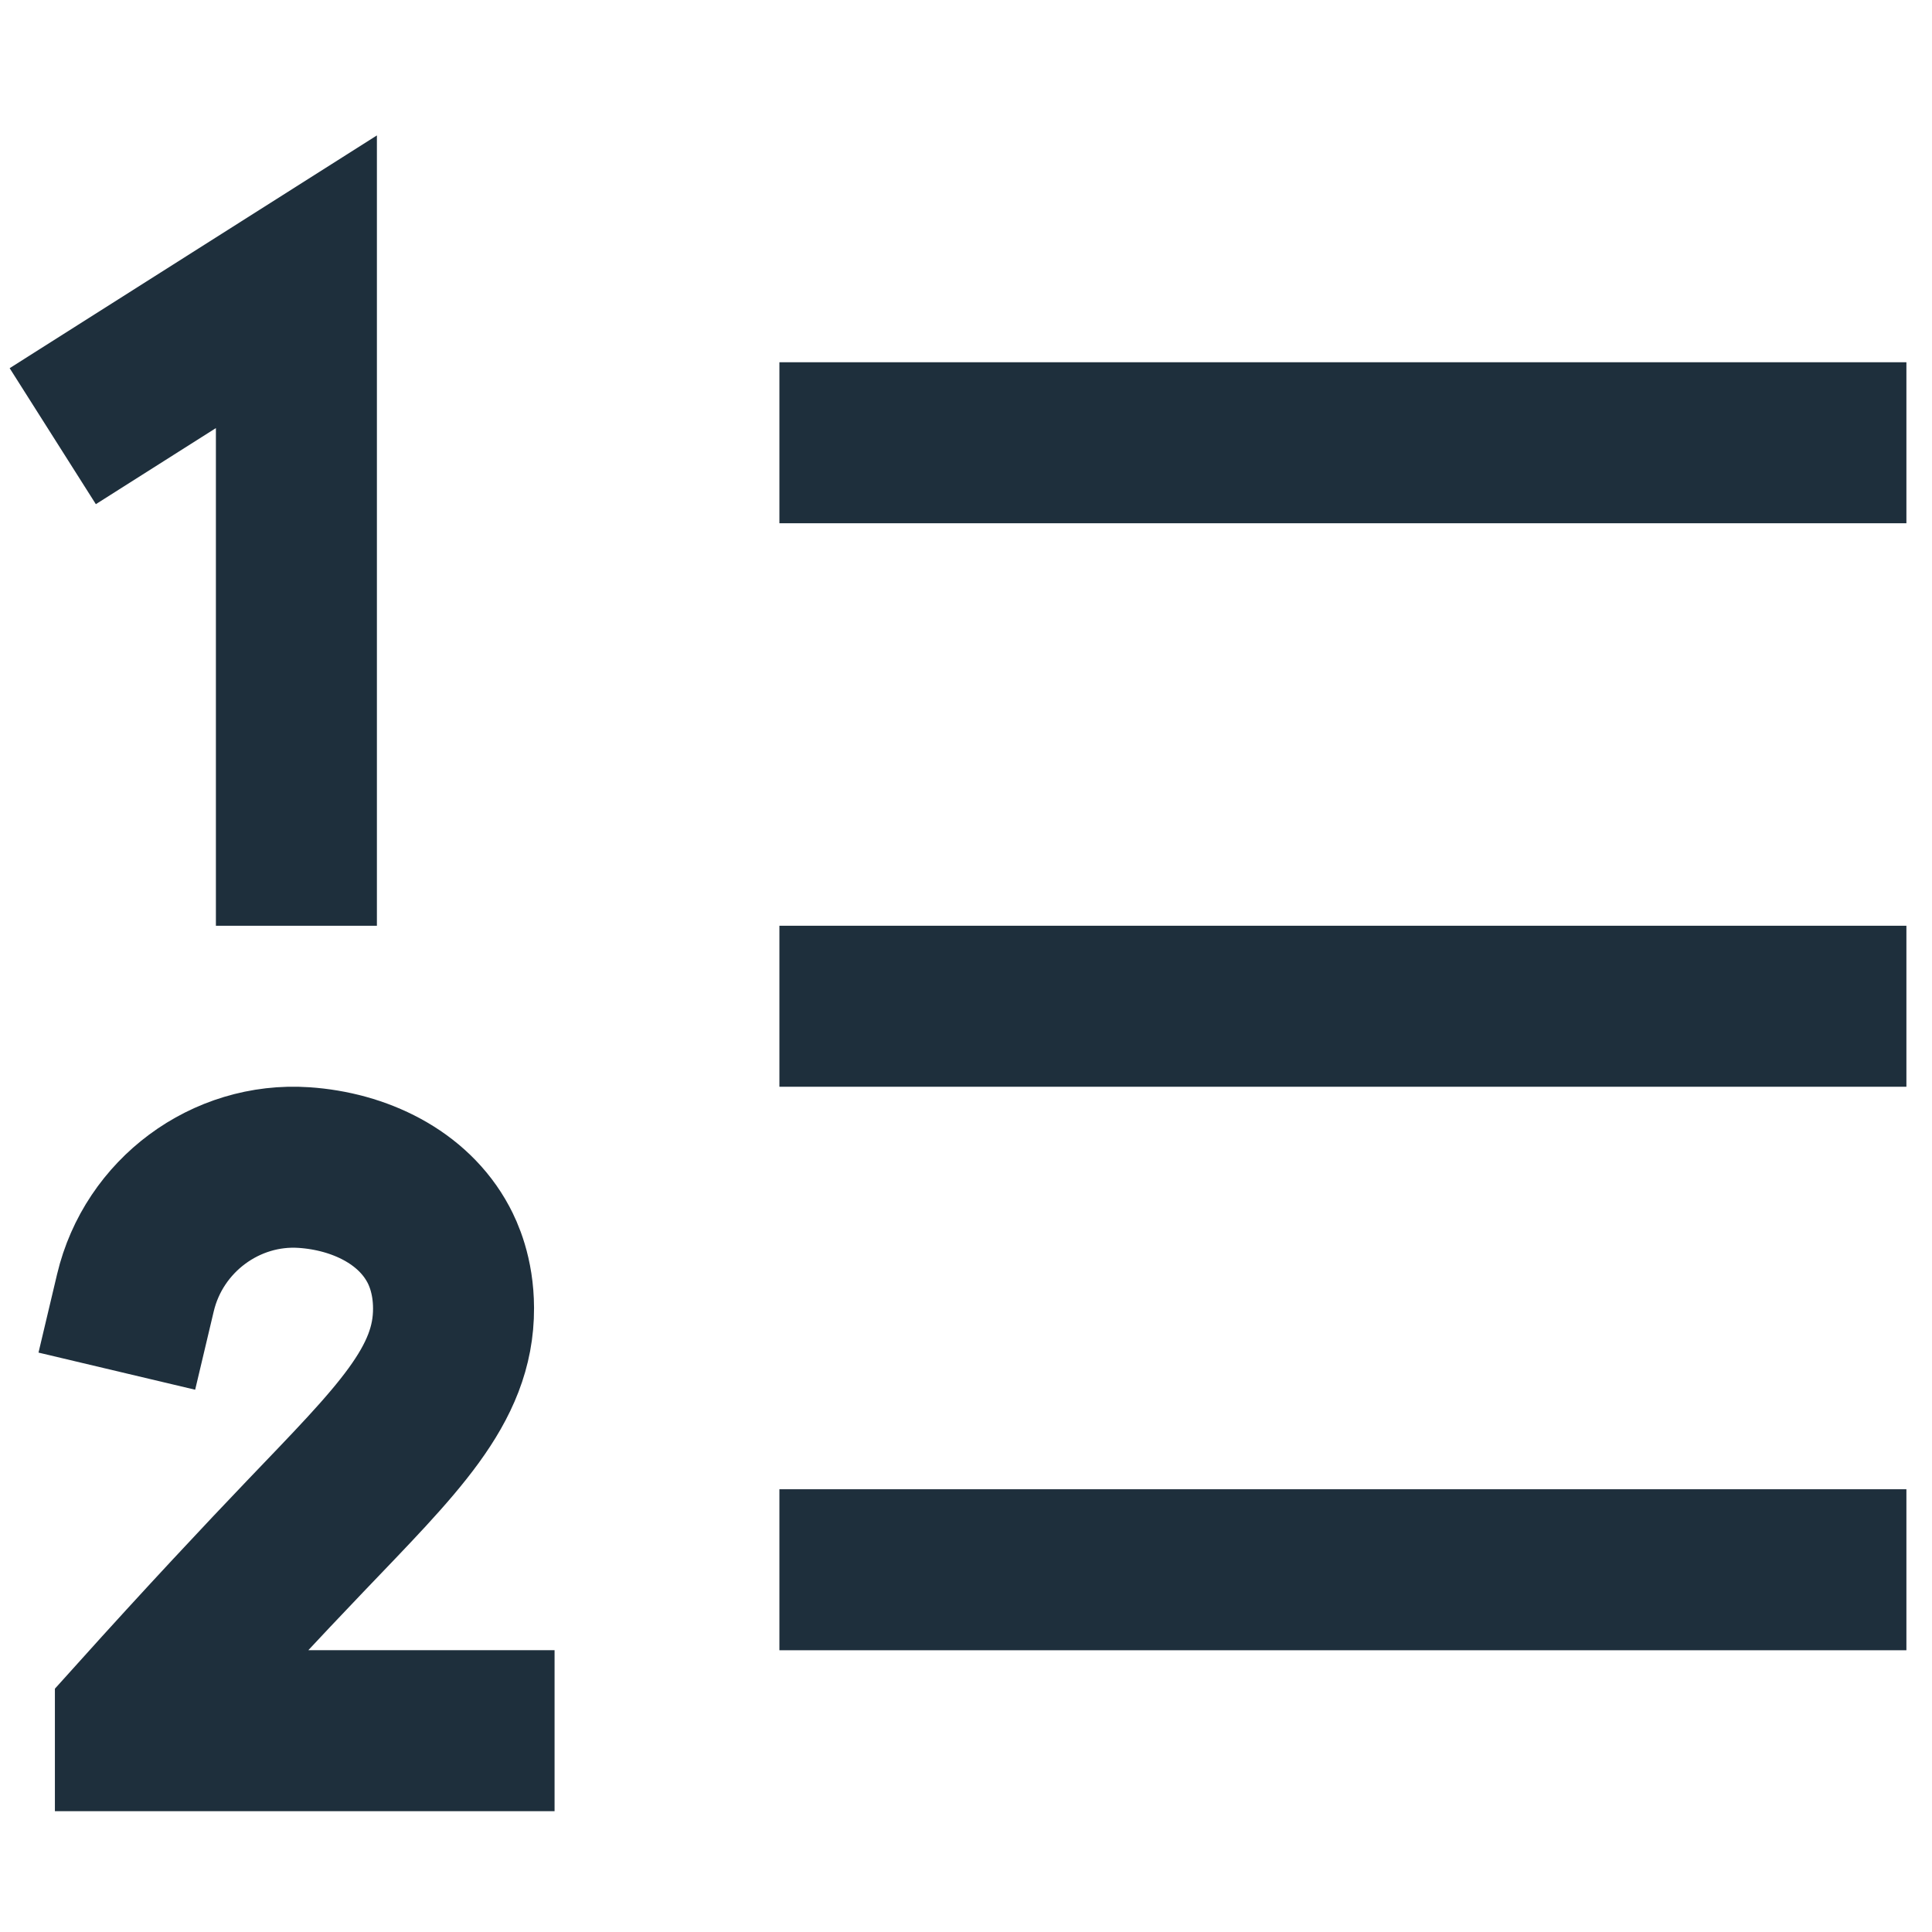 <?xml version="1.0" encoding="UTF-8"?>
<svg xmlns="http://www.w3.org/2000/svg" width="24" height="24" viewBox="0 0 24 24" fill="none">
  <path d="M10.682 5.5H22.682" stroke="#1E2F3C" stroke-width="2" stroke-miterlimit="10" stroke-linecap="square"></path>
  <path d="M10.682 12.5H22.682" stroke="#1E2F3C" stroke-width="2" stroke-miterlimit="10" stroke-linecap="square"></path>
  <path d="M10.682 19.5H22.682" stroke="#1E2F3C" stroke-width="2" stroke-miterlimit="10" stroke-linecap="square"></path>
  <path d="M1.682 16.06C1.91 15.098 2.805 14.438 3.777 14.504C4.461 14.55 5.129 14.867 5.445 15.458C5.503 15.566 5.633 15.84 5.634 16.25C5.638 17.213 4.928 17.895 3.785 19.091C3.294 19.605 2.567 20.377 1.682 21.361V21.499H5.889" stroke="#1E2F3C" stroke-width="2" stroke-miterlimit="10" stroke-linecap="square"></path>
  <path d="M1.5 4.883L3.682 3.5V10.5" stroke="#1E2F3C" stroke-width="2" stroke-miterlimit="10" stroke-linecap="square"></path>
</svg>
